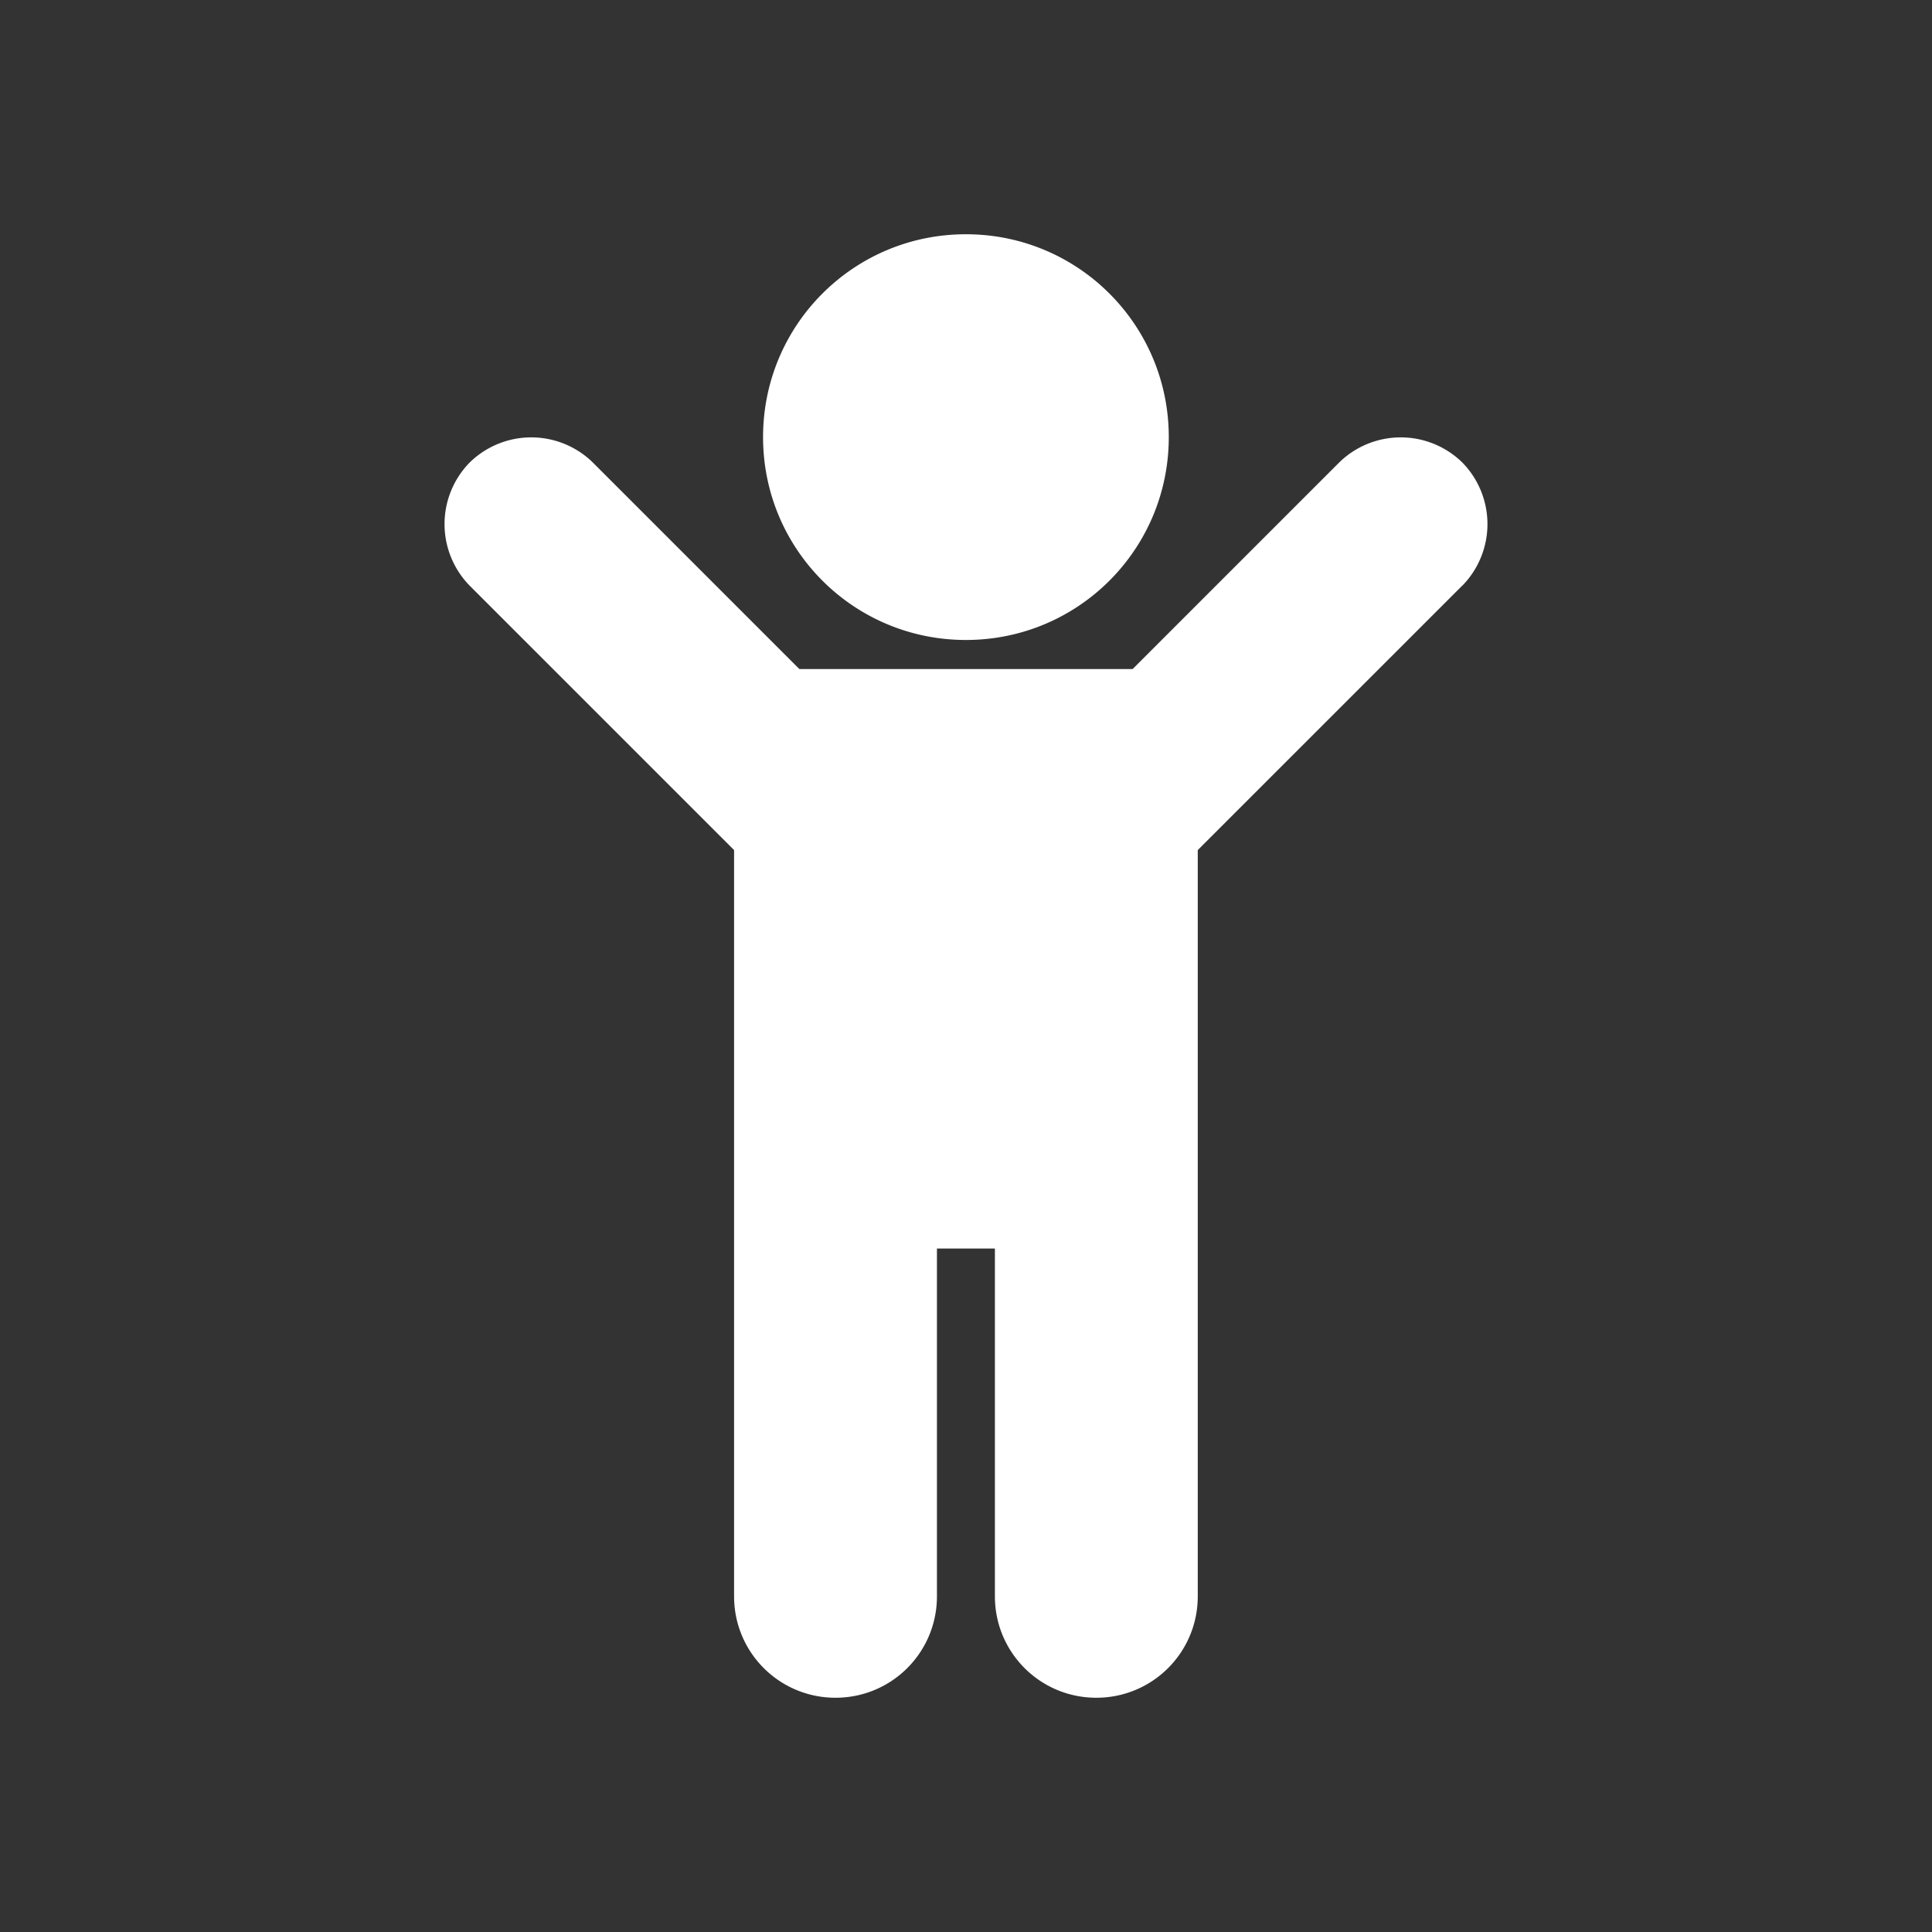 <svg xmlns="http://www.w3.org/2000/svg" width="200" height="200" viewBox="0 0 200 200"><rect x="0" y="0" width="200" height="200" fill="#333333" stroke="none"/><path fill="#FFF" d="M151.367 60.629L123.992 88v77.25c0 5.812-4.688 10.5-10.5 10.5s-10.5-4.688-10.5-10.5v-36h-6v36c0 5.812-4.688 10.5-10.5 10.5s-10.5-4.688-10.5-10.5V88L48.621 60.629a9.111 9.111 0 0 1 0-12.75 9.111 9.111 0 0 1 12.75 0L82.75 69.258h34.5l21.379-21.379a9.111 9.111 0 0 1 12.75 0 9.111 9.111 0 0 1 0 12.75h-.012zM120.992 45.25c0 11.621-9.375 21-21 21-11.621 0-21-9.379-21-21s9.379-21 21-21c11.625 0 21 9.379 21 21z"/></svg>